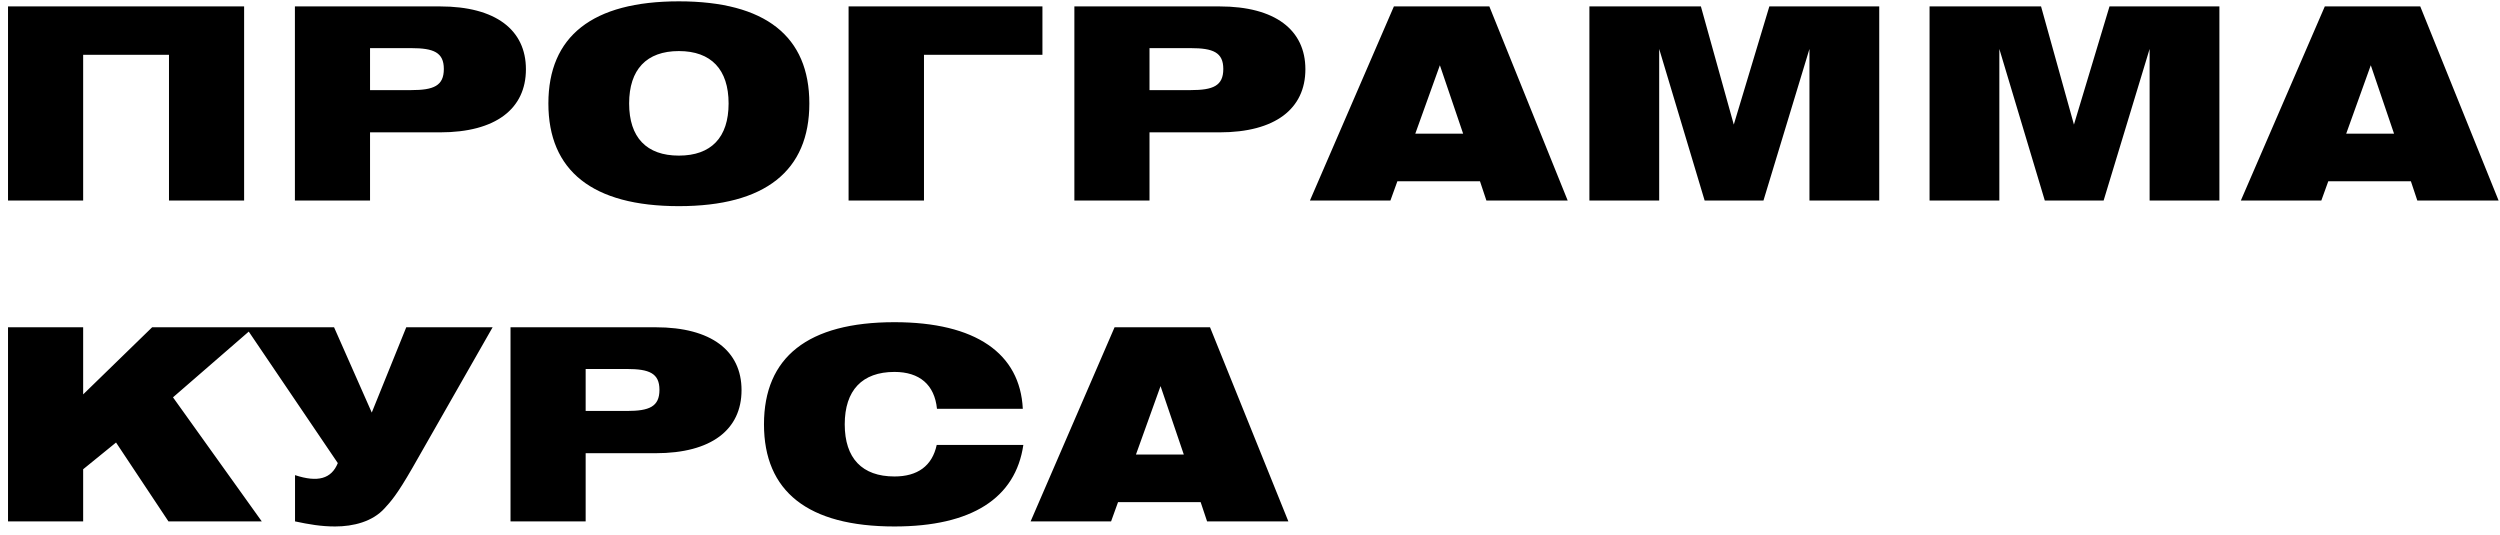<?xml version="1.0" encoding="UTF-8"?> <svg xmlns="http://www.w3.org/2000/svg" width="187" height="40" viewBox="0 0 187 40" fill="none"> <path d="M0.6 15H6.22V4.1H12.64V15H18.26V0.48H0.6V15ZM22.059 15H27.679V9.9H32.919C37.079 9.9 39.339 8.14 39.339 5.18C39.339 2.24 37.079 0.48 32.919 0.48H22.059V15ZM30.759 3.6C32.439 3.6 33.199 3.92 33.199 5.16C33.199 6.42 32.439 6.74 30.759 6.74H27.679V3.6H30.759ZM41.019 7.74C41.019 12.76 44.299 15.42 50.779 15.42C57.259 15.42 60.539 12.76 60.539 7.74C60.539 2.72 57.259 0.1 50.779 0.1C44.299 0.1 41.019 2.72 41.019 7.74ZM47.059 7.74C47.059 5.2 48.359 3.82 50.779 3.82C53.199 3.82 54.499 5.2 54.499 7.74C54.499 10.28 53.199 11.64 50.779 11.64C48.359 11.64 47.059 10.28 47.059 7.74ZM63.474 0.48V15H69.114V4.1H77.974V0.48H63.474ZM80.363 15H85.983V9.9H91.223C95.383 9.9 97.643 8.14 97.643 5.18C97.643 2.24 95.383 0.48 91.223 0.48H80.363V15ZM89.063 3.6C90.743 3.6 91.503 3.92 91.503 5.16C91.503 6.42 90.743 6.74 89.063 6.74H85.983V3.6H89.063ZM97.983 15H104.003L104.523 13.56H110.703L111.183 15H117.263L111.403 0.48H104.263L97.983 15ZM105.863 10L107.703 4.88L109.443 10H105.863ZM118.887 15H124.107V3.66L127.507 15H131.907L135.347 3.66V15H140.567V0.48H132.347L129.687 9.32L127.227 0.48H118.887V15ZM144.331 15H149.551V3.66L152.951 15H157.351L160.791 3.66V15H166.011V0.48H157.791L155.131 9.32L152.671 0.48H144.331V15ZM167.615 15H173.635L174.155 13.56H180.335L180.815 15H186.895L181.035 0.48H173.895L167.615 15ZM175.495 10L177.335 4.88L179.075 10H175.495ZM0.6 39H6.22V35.1L8.68 33.1L12.6 39H19.58L12.94 29.72L18.98 24.48H11.38L6.22 29.5V24.48H0.6V39ZM22.068 39C23.108 39.22 24.008 39.38 25.068 39.38C26.428 39.38 27.868 39.02 28.768 38.02C29.228 37.52 29.688 37.02 30.848 35L36.848 24.48H30.388L27.808 30.86L24.988 24.48H18.388L25.268 34.64C24.788 35.82 23.768 36.1 22.068 35.54V39ZM38.187 39H43.807V33.9H49.047C53.207 33.9 55.467 32.14 55.467 29.18C55.467 26.24 53.207 24.48 49.047 24.48H38.187V39ZM46.887 27.6C48.567 27.6 49.327 27.92 49.327 29.16C49.327 30.42 48.567 30.74 46.887 30.74H43.807V27.6H46.887ZM70.086 30.58H76.506C76.306 26.44 72.986 24.1 66.906 24.1C60.426 24.1 57.146 26.72 57.146 31.74C57.146 36.76 60.426 39.38 66.906 39.38C72.686 39.38 75.966 37.26 76.546 33.28H70.066C69.726 34.86 68.626 35.64 66.906 35.64C64.486 35.64 63.186 34.28 63.186 31.74C63.186 29.2 64.486 27.82 66.906 27.82C68.786 27.82 69.906 28.78 70.086 30.58ZM77.09 39H83.109L83.629 37.56H89.809L90.29 39H96.37L90.51 24.48H83.37L77.09 39ZM84.969 34L86.809 28.88L88.549 34H84.969Z" fill="black"></path> </svg> 